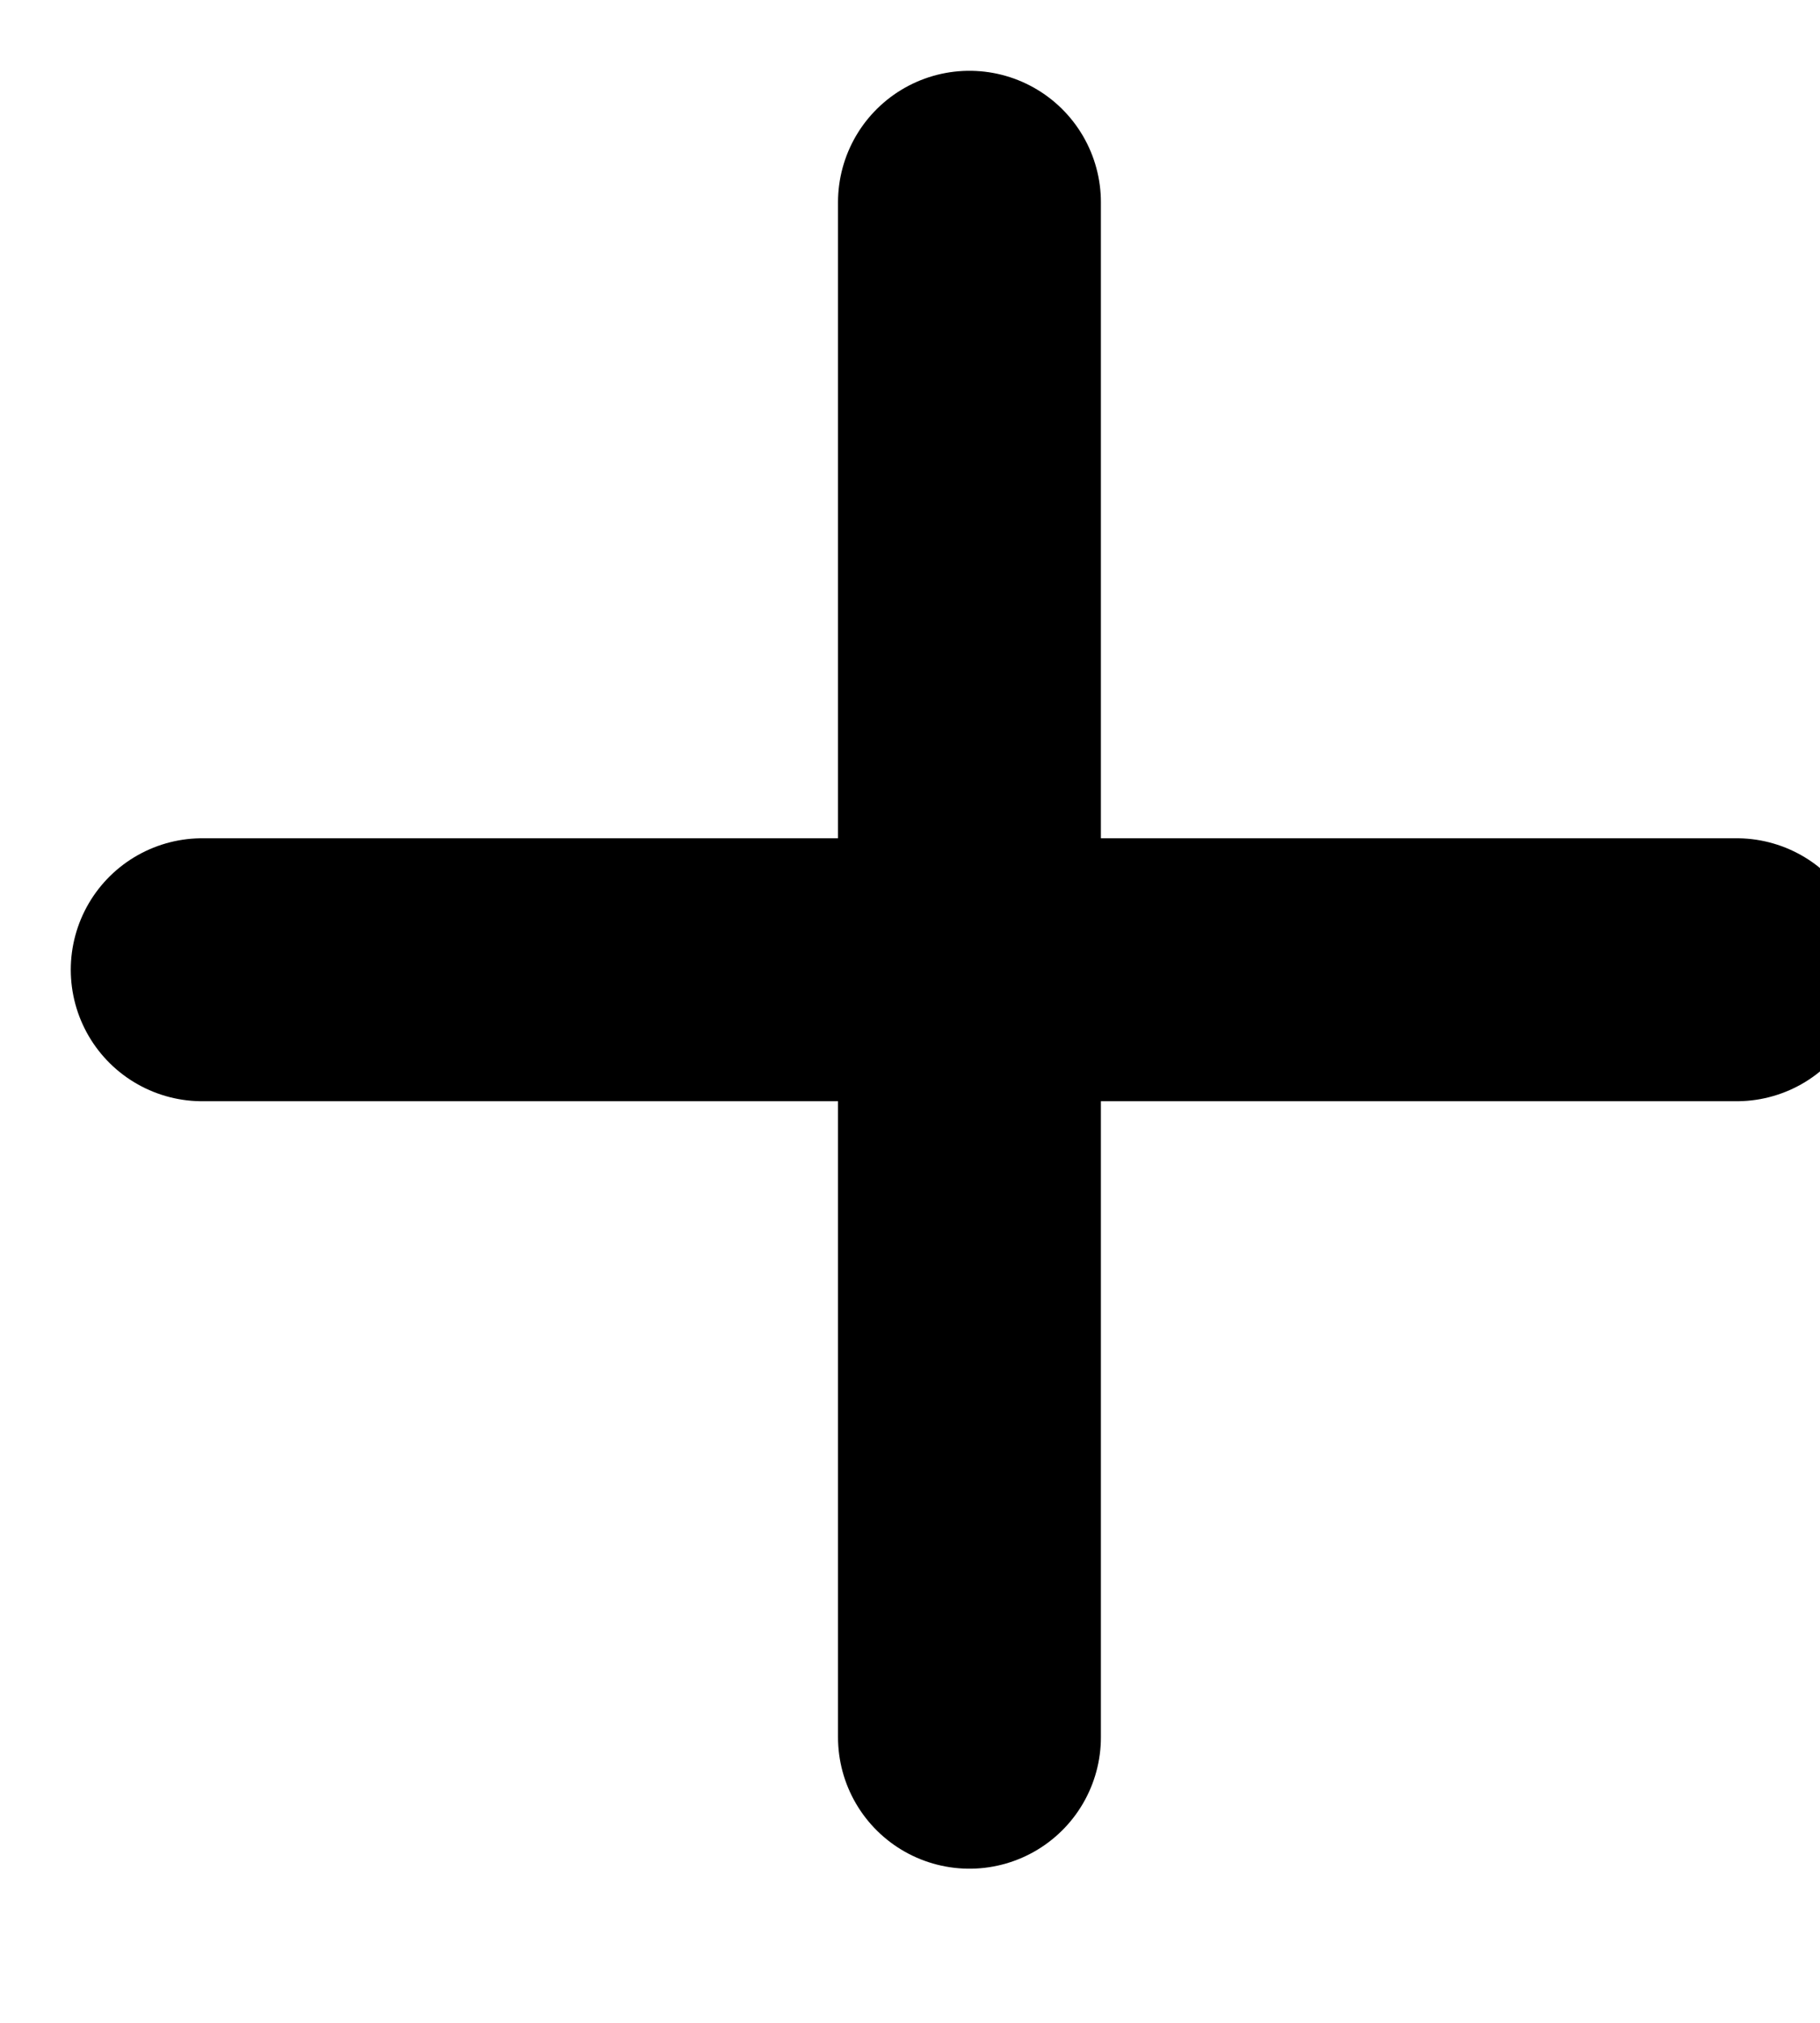 <svg width="9" height="10" viewBox="0 0 9 10" fill="none" xmlns="http://www.w3.org/2000/svg">
<path d="M4.794 1V8.588" stroke="black" stroke-width="1.3" stroke-linecap="round" stroke-linejoin="round"/>
<path d="M8.588 4.794H1" stroke="black" stroke-width="1.3" stroke-linecap="round" stroke-linejoin="round"/>
</svg>
